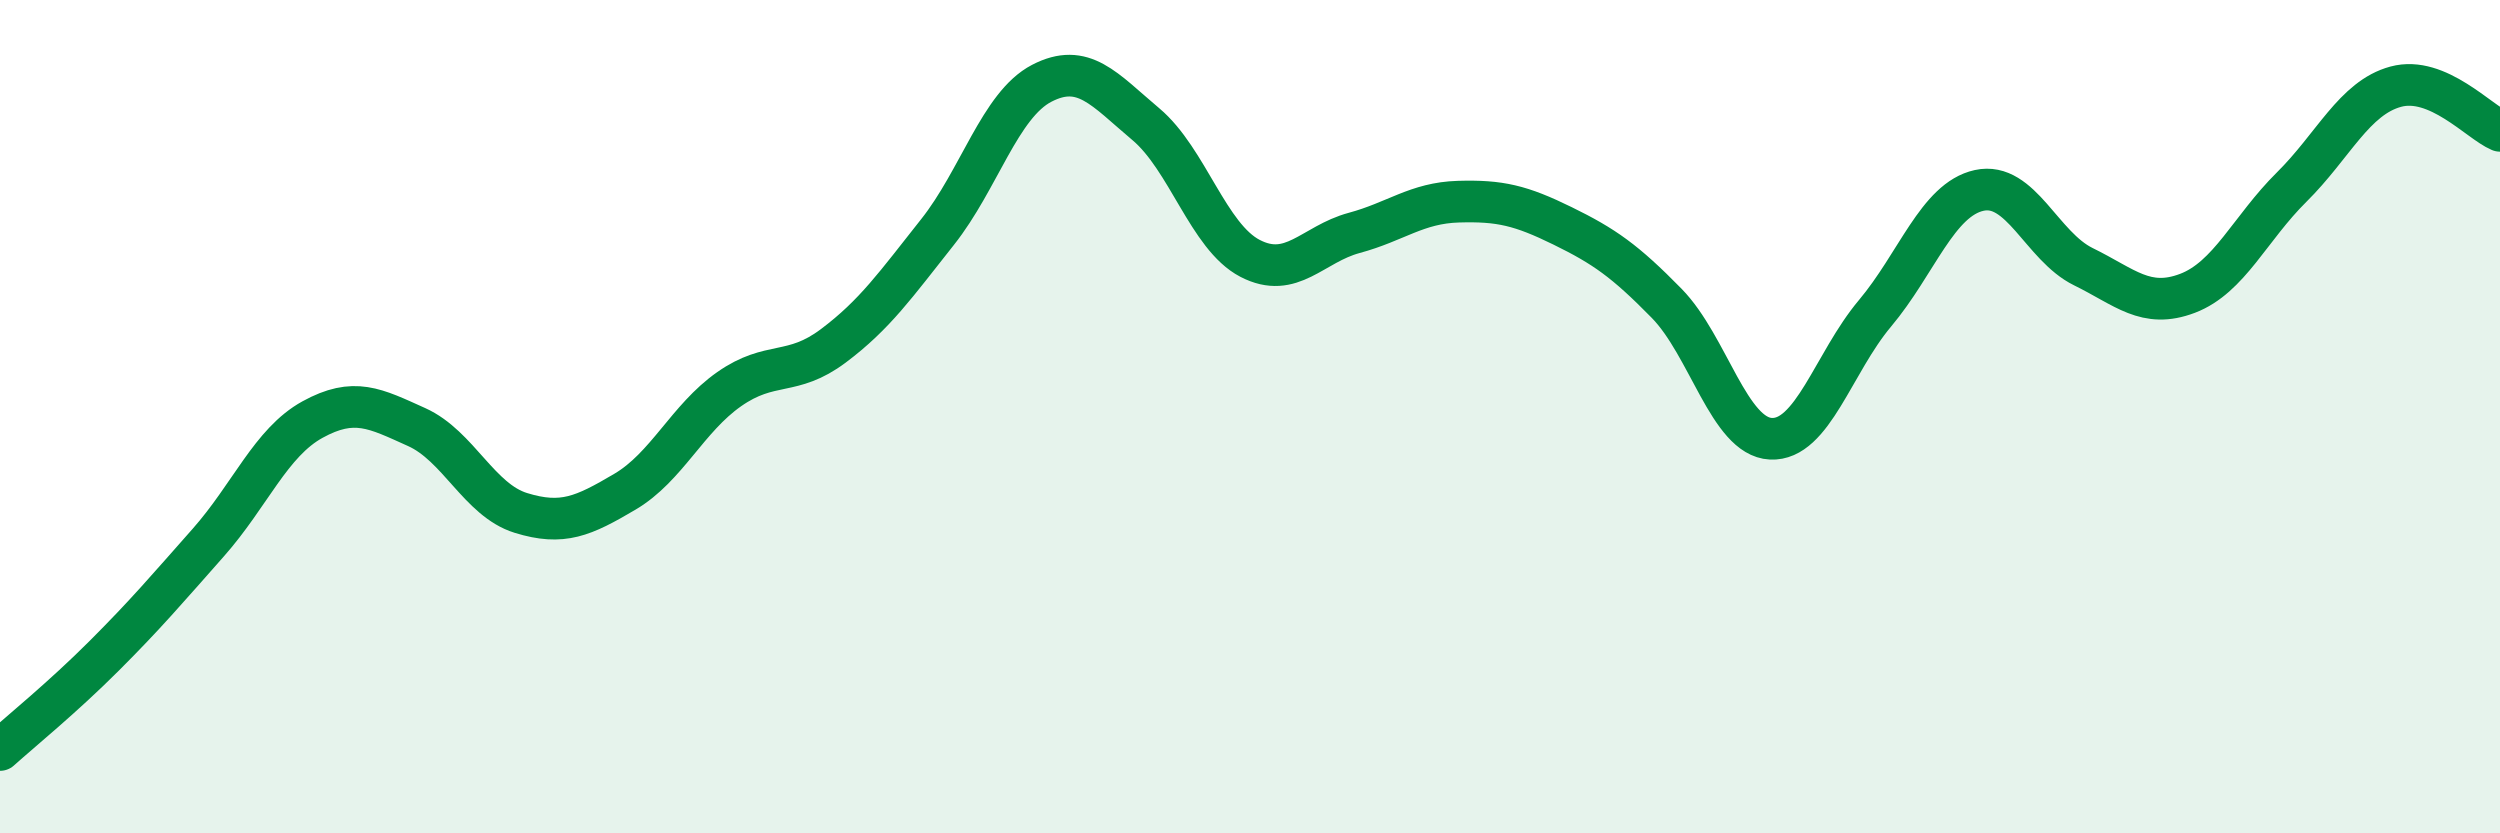 
    <svg width="60" height="20" viewBox="0 0 60 20" xmlns="http://www.w3.org/2000/svg">
      <path
        d="M 0,18 C 0.5,17.55 1.5,16.74 2.5,15.74 C 3.5,14.74 4,14.15 5,13.02 C 6,11.89 6.5,10.62 7.5,10.07 C 8.5,9.52 9,9.8 10,10.25 C 11,10.7 11.5,12 12.5,12.31 C 13.5,12.62 14,12.39 15,11.8 C 16,11.21 16.5,10.04 17.5,9.34 C 18.5,8.64 19,9.05 20,8.3 C 21,7.55 21.5,6.83 22.5,5.57 C 23.5,4.31 24,2.52 25,2 C 26,1.48 26.5,2.14 27.5,2.98 C 28.5,3.82 29,5.68 30,6.2 C 31,6.72 31.5,5.86 32.5,5.59 C 33.5,5.32 34,4.87 35,4.84 C 36,4.81 36.5,4.93 37.5,5.42 C 38.5,5.91 39,6.26 40,7.28 C 41,8.3 41.5,10.48 42.5,10.53 C 43.5,10.58 44,8.71 45,7.52 C 46,6.33 46.5,4.79 47.5,4.57 C 48.5,4.35 49,5.91 50,6.4 C 51,6.89 51.5,7.42 52.5,7.04 C 53.5,6.66 54,5.48 55,4.49 C 56,3.5 56.5,2.35 57.5,2.08 C 58.5,1.81 59.5,2.93 60,3.14L60 20L0 20Z"
        fill="#008740"
        opacity="0.1"
        stroke-linecap="round"
        stroke-linejoin="round"
      />
      <path
        d="M 0,18 C 0.5,17.55 1.5,16.74 2.5,15.74 C 3.5,14.74 4,14.15 5,13.02 C 6,11.89 6.5,10.62 7.5,10.07 C 8.5,9.52 9,9.8 10,10.25 C 11,10.7 11.5,12 12.5,12.31 C 13.5,12.62 14,12.39 15,11.8 C 16,11.21 16.5,10.04 17.5,9.34 C 18.5,8.64 19,9.05 20,8.3 C 21,7.55 21.5,6.83 22.5,5.57 C 23.5,4.31 24,2.52 25,2 C 26,1.48 26.5,2.14 27.5,2.98 C 28.5,3.82 29,5.68 30,6.2 C 31,6.72 31.5,5.86 32.5,5.59 C 33.5,5.32 34,4.87 35,4.84 C 36,4.81 36.5,4.93 37.5,5.42 C 38.5,5.91 39,6.26 40,7.28 C 41,8.3 41.5,10.48 42.5,10.53 C 43.5,10.58 44,8.71 45,7.52 C 46,6.33 46.5,4.79 47.5,4.57 C 48.5,4.35 49,5.91 50,6.4 C 51,6.89 51.5,7.42 52.5,7.04 C 53.5,6.66 54,5.48 55,4.49 C 56,3.5 56.5,2.35 57.5,2.08 C 58.5,1.81 59.5,2.93 60,3.14"
        stroke="#008740"
        stroke-width="1"
        fill="none"
        stroke-linecap="round"
        stroke-linejoin="round"
      />
    </svg>
  